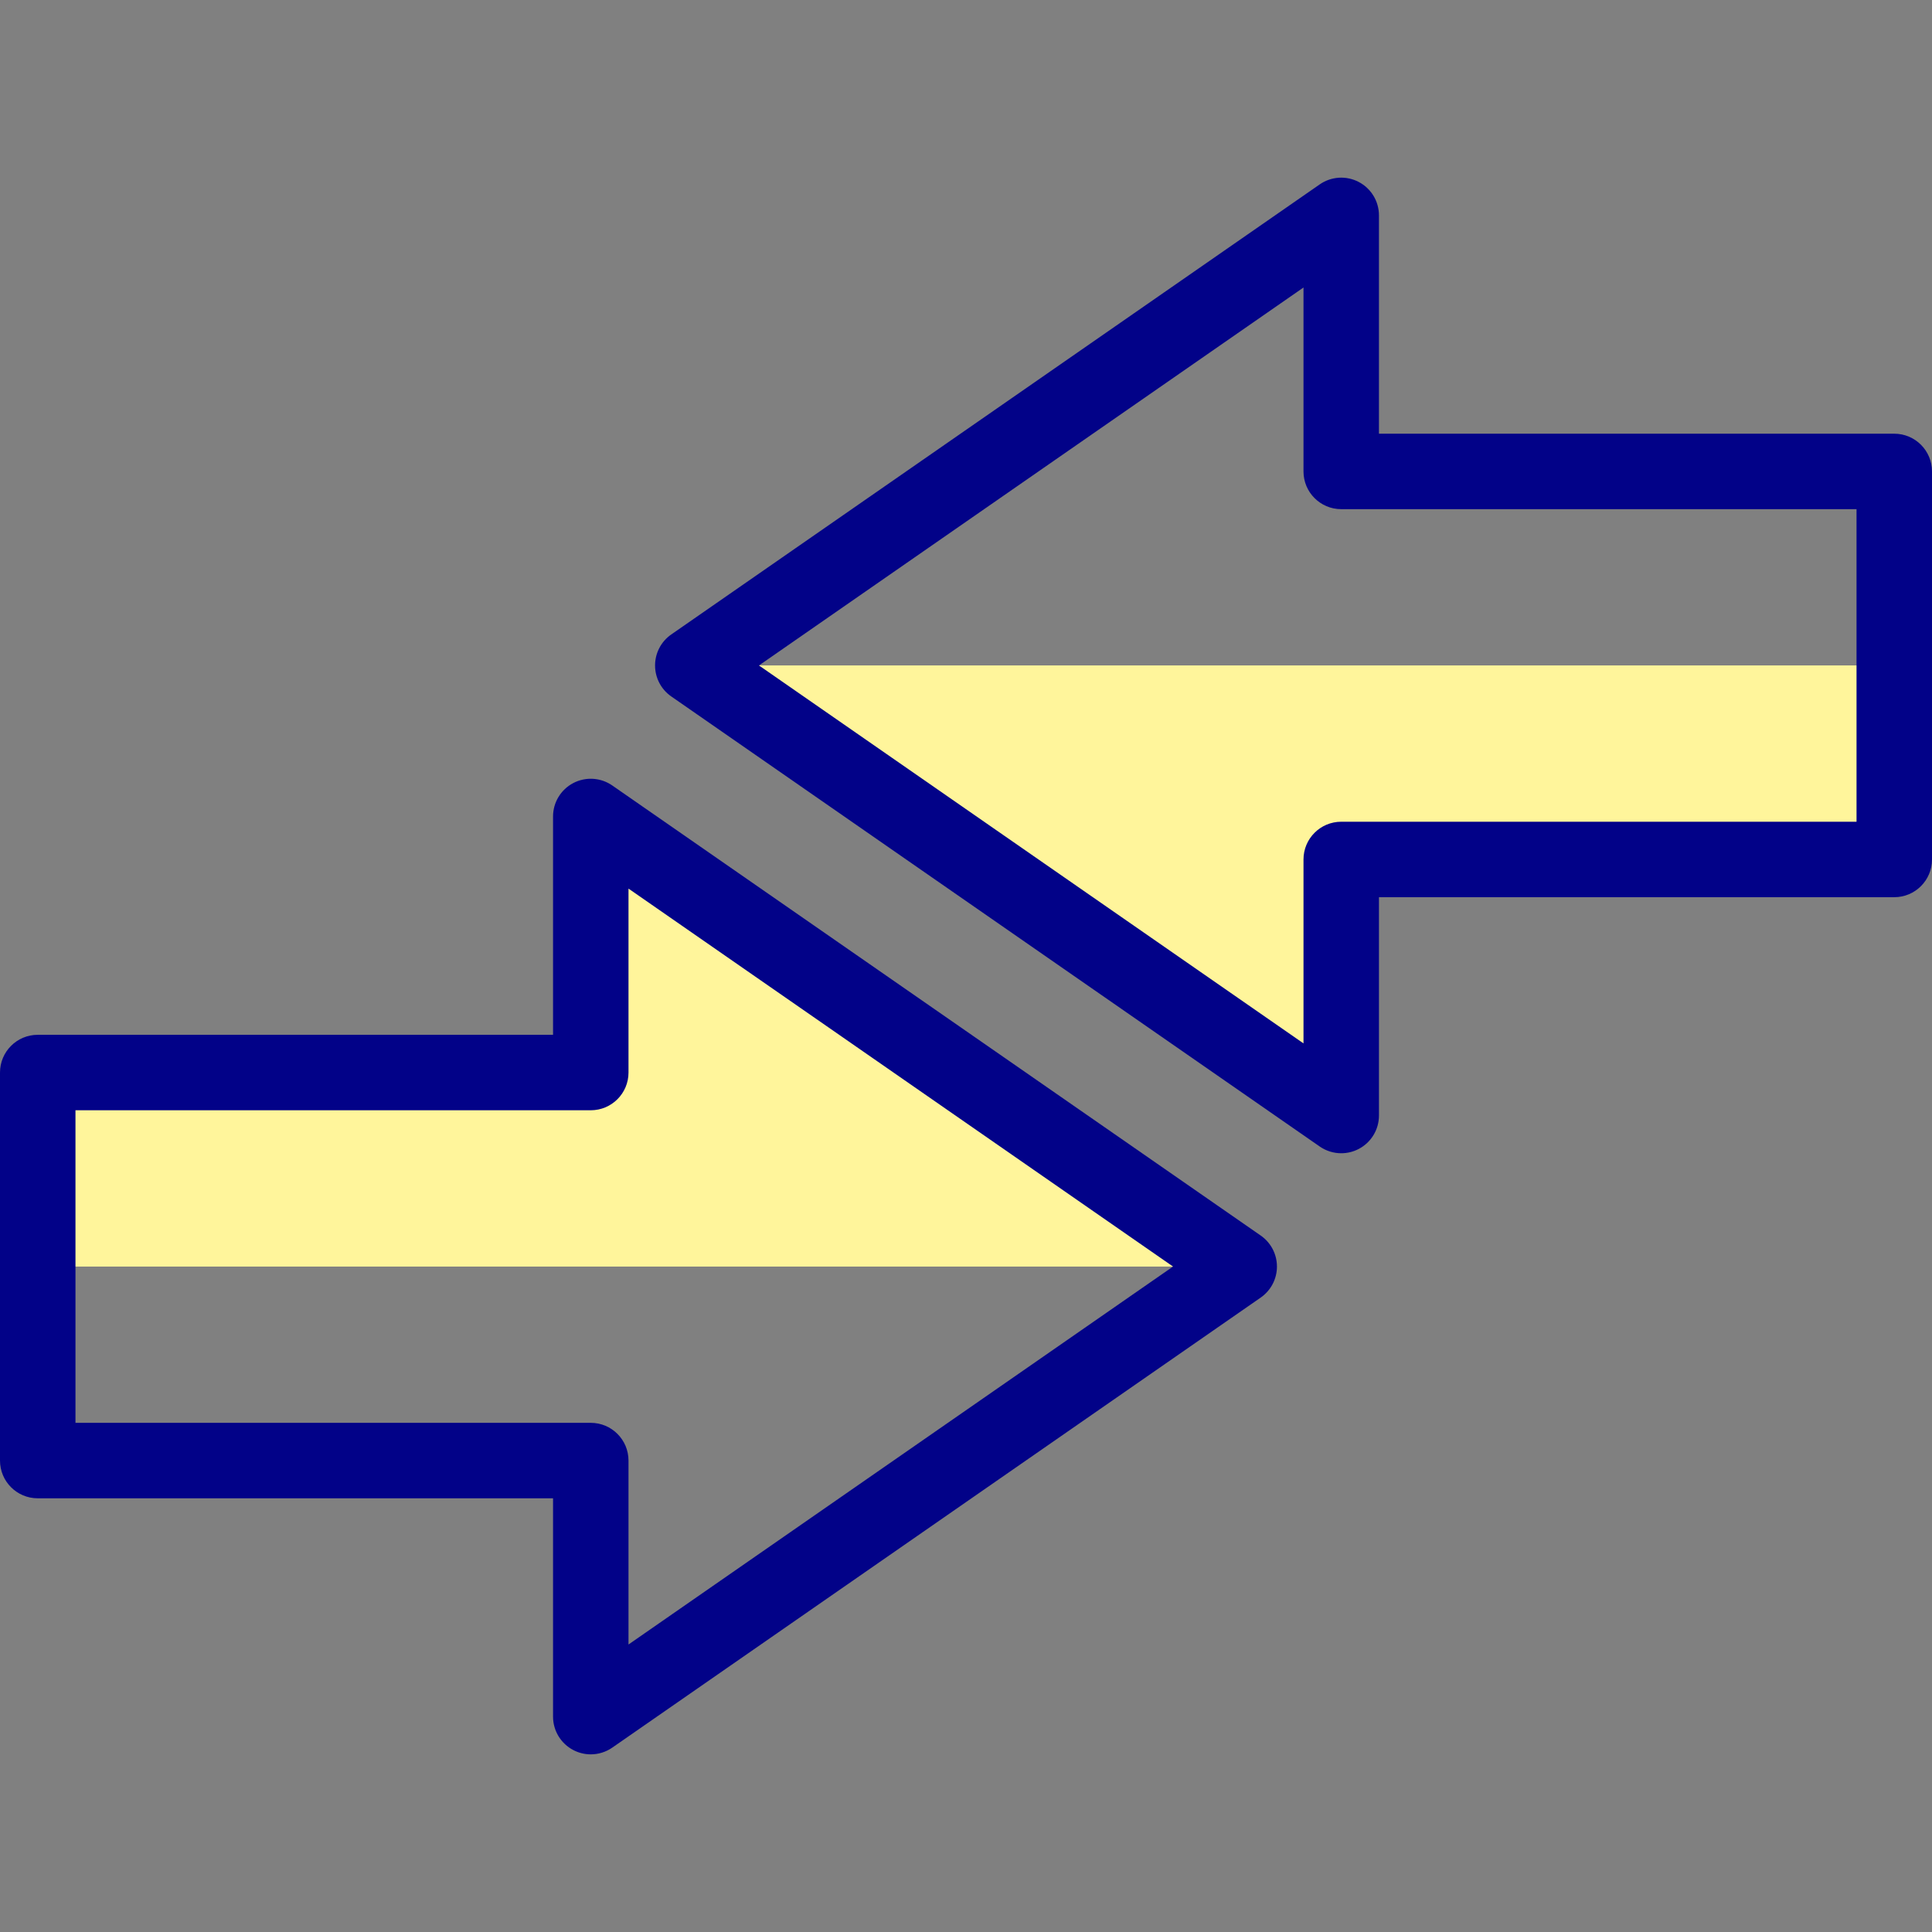 <svg id="Capa_1" enable-background="new 0 0 512 512" height="512" viewBox="0 0 512 512" width="512" xmlns="http://www.w3.org/2000/svg"><rect x="0" y="0" width="512" height="512" fill="#808080" stroke="none"/><g><g><g><path d="m156.56 216.378v67.855h-146.56v51.416h318.404z" fill="#fff59b"/></g><g><g><path d="m355.44 295.622v-67.855h146.56v-51.416h-318.404z" fill="#fff59b"/></g></g></g><g><g><g fill="#020288"><path d="m334.106 327.434-171.844-119.272c-3.057-2.121-7.04-2.37-10.338-.645s-5.364 5.139-5.364 8.86v57.855h-136.56c-5.522 0-10 4.477-10 10v102.833c0 5.523 4.478 10 10 10h136.56v57.855c0 3.722 2.066 7.135 5.364 8.86 1.457.763 3.049 1.14 4.635 1.14 2.003 0 3.997-.601 5.703-1.785l171.845-119.271c2.692-1.869 4.298-4.938 4.298-8.215s-1.606-6.347-4.299-8.215zm-167.546 108.373v-48.742c0-5.523-4.478-10-10-10h-136.56v-82.833h136.56c5.522 0 10-4.477 10-10v-48.742l144.307 100.158z"/><path d="m502 114.935h-136.56v-57.855c0-3.722-2.066-7.135-5.364-8.86-3.297-1.726-7.28-1.477-10.338.645l-171.844 119.271c-2.692 1.869-4.298 4.938-4.298 8.215s1.605 6.347 4.298 8.215l171.845 119.271c1.706 1.184 3.7 1.785 5.703 1.785 1.586 0 3.178-.377 4.635-1.14 3.298-1.725 5.364-5.139 5.364-8.86v-57.855h136.559c5.522 0 10-4.477 10-10v-102.832c0-5.523-4.478-10-10-10zm-10 102.833h-136.56c-5.522 0-10 4.477-10 10v48.742l-144.306-100.159 144.306-100.158v48.742c0 5.523 4.478 10 10 10h136.56z"/></g></g></g></g></svg>